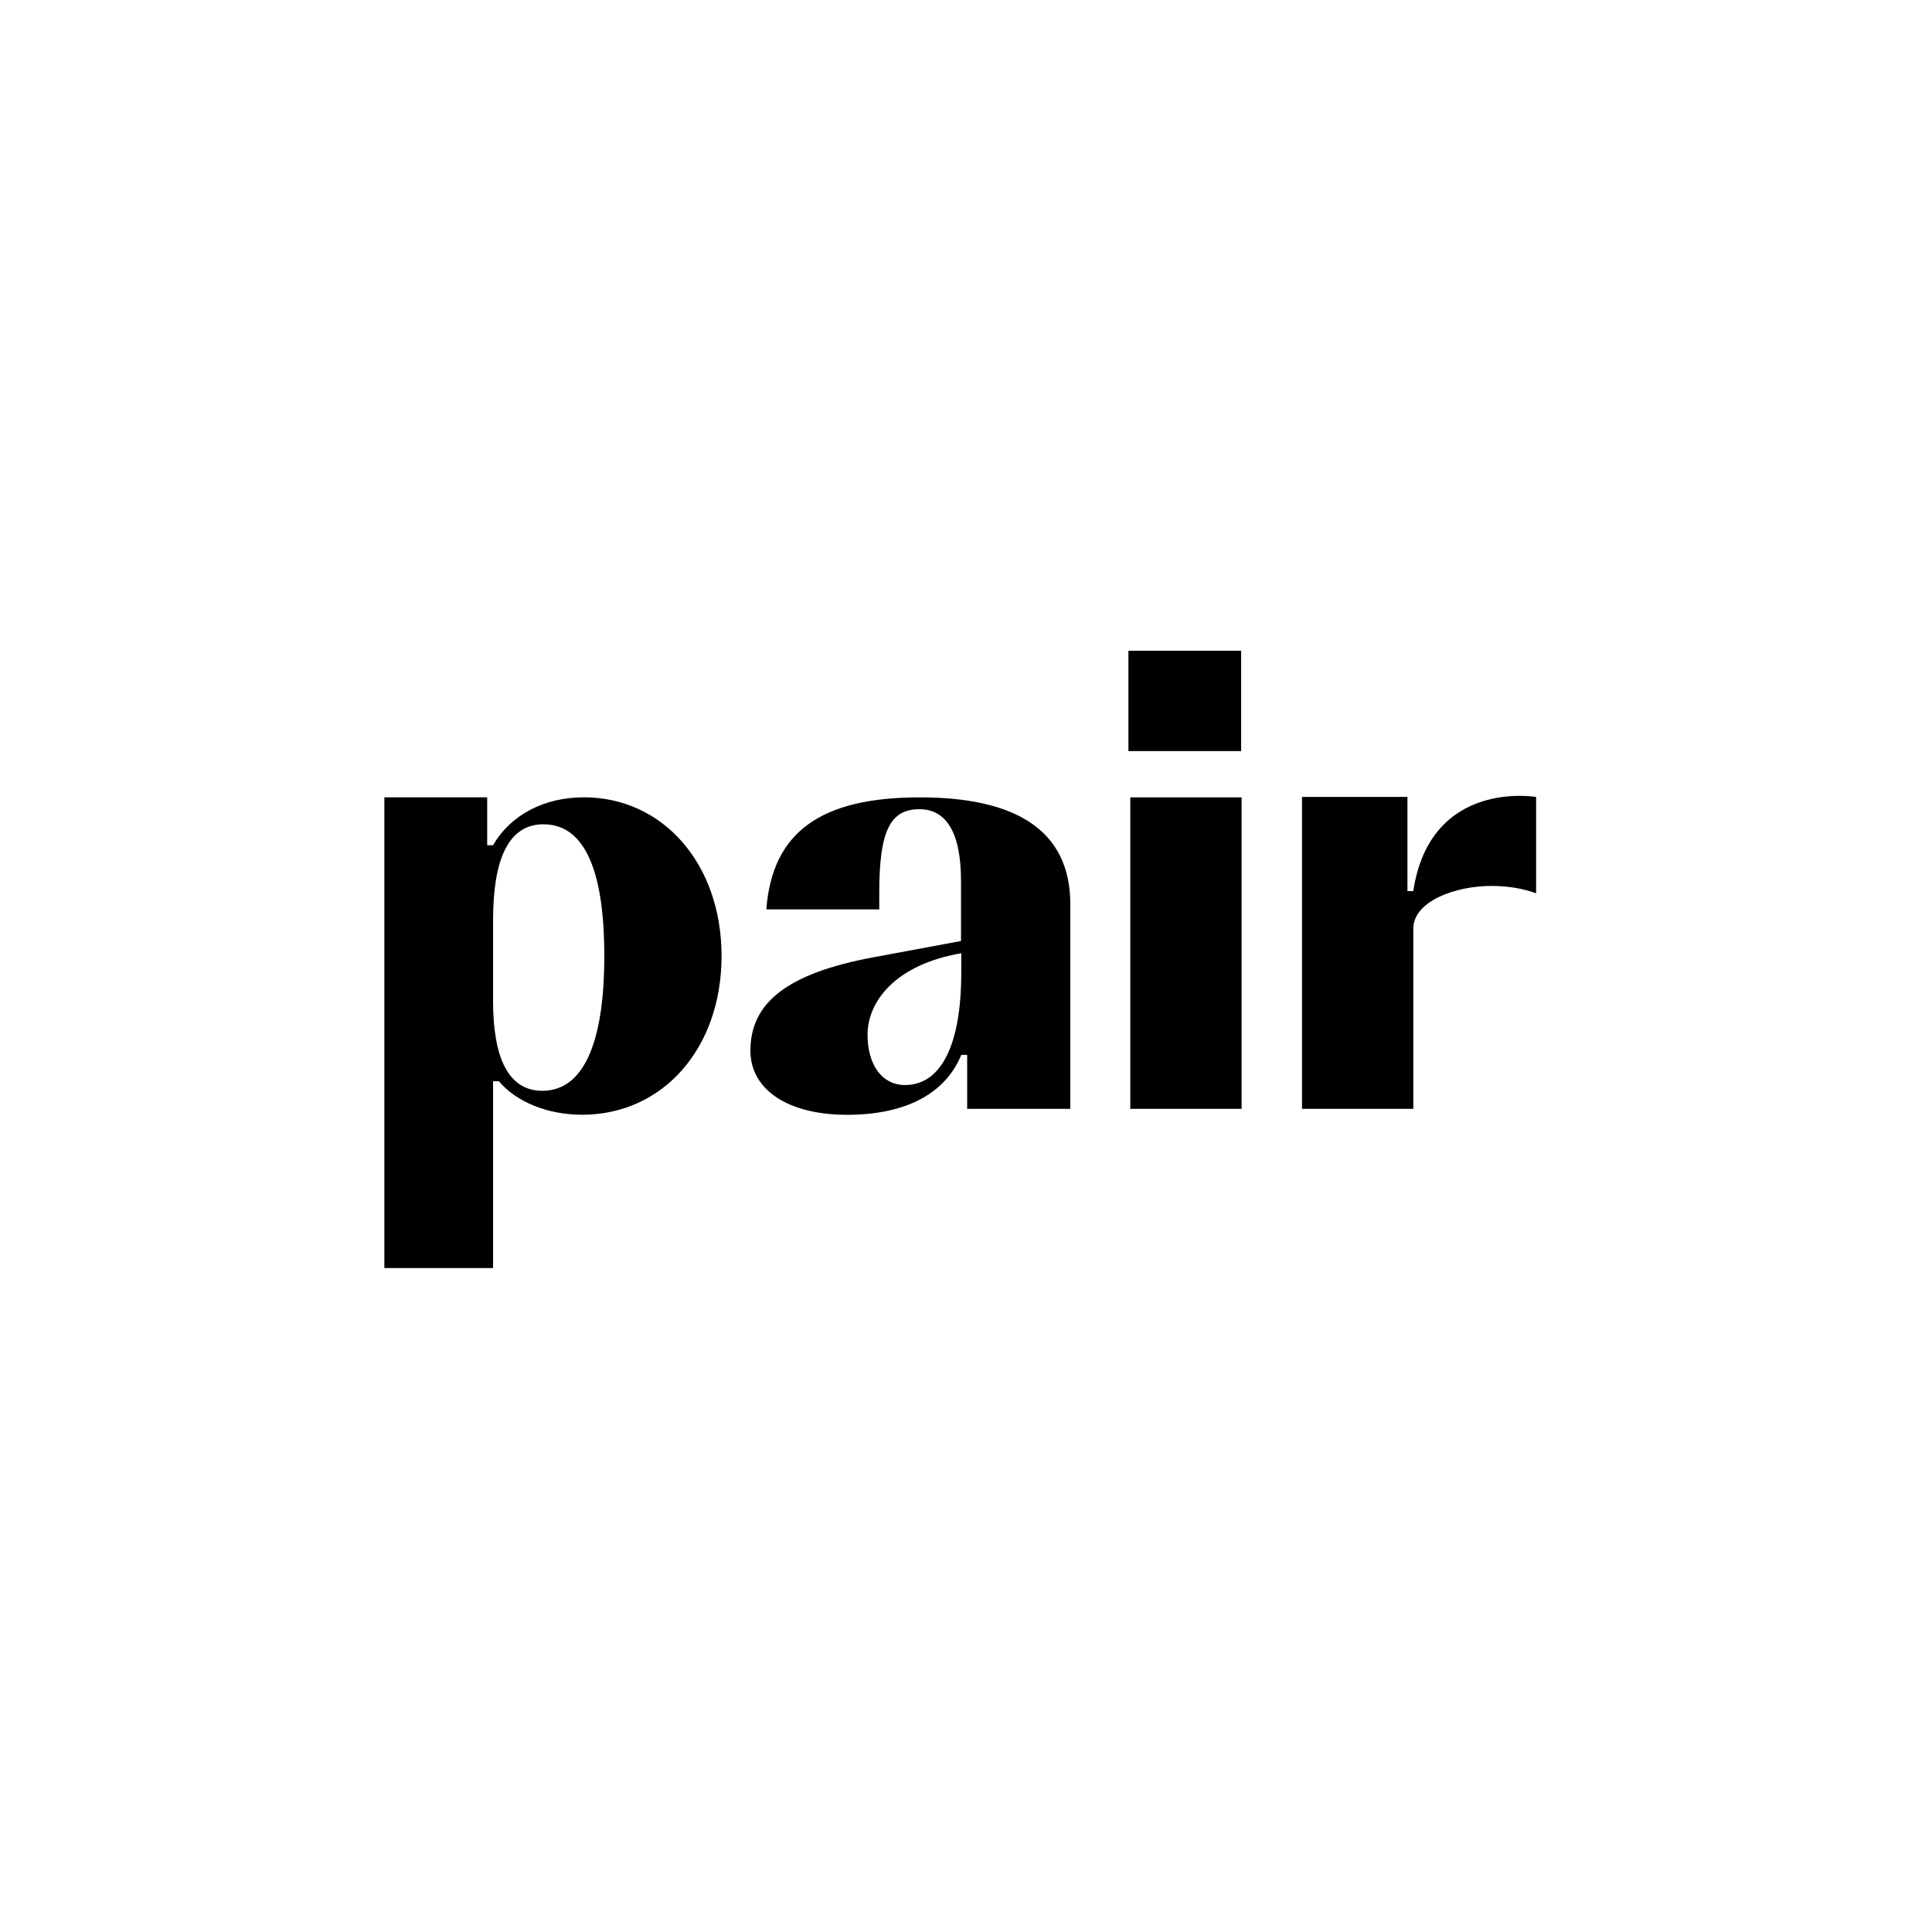 <svg width="145" height="144" viewBox="0 0 145 144" fill="none" xmlns="http://www.w3.org/2000/svg">
<path d="M111.965 66.487C113.201 66.487 114.346 66.691 115.288 67.039V59.811C115.288 59.811 107.354 58.422 106.067 66.875H105.63V59.806H97.717V83.213H106.072V69.79C105.977 67.632 109.287 66.47 111.964 66.487H111.965Z" fill="black"/>
<path d="M43.818 59.836C40.803 59.836 38.292 61.187 37.006 63.432H36.564V59.836H28.847V95.164H37.006V81.141H37.443C38.765 82.718 41.136 83.658 43.689 83.658C49.752 83.658 54.154 78.67 54.154 71.746C54.154 64.823 49.752 59.835 43.819 59.835L43.818 59.836ZM40.699 81.86C38.061 81.86 37.006 79.21 37.006 75.121V69.05C37.006 64.603 38.102 61.86 40.785 61.86C44.126 61.86 45.356 65.907 45.356 71.747C45.356 77.588 44.085 81.861 40.699 81.861V81.86Z" fill="black"/>
<path d="M93.15 48.836H84.69V56.366H93.15V48.836Z" fill="black"/>
<path d="M69.035 59.839C61.649 59.839 57.957 62.407 57.514 68.247H65.99V67.02C65.99 62.397 66.784 60.728 69.005 60.728C70.854 60.728 72.126 62.213 72.126 66.121V70.62L65.595 71.832C58.988 73.054 56.32 75.305 56.32 78.853C56.32 81.776 59.134 83.662 63.575 83.662C68.016 83.662 70.961 82.043 72.146 79.168H72.588V83.215H80.33V67.873C80.33 62.191 76.069 59.839 69.036 59.839H69.035ZM72.145 72.977C72.145 78.411 70.638 81.426 67.925 81.426C66.212 81.426 65.111 79.941 65.111 77.65C65.111 75.174 67.181 72.391 72.145 71.538V72.976V72.977Z" fill="black"/>
<path d="M93.184 59.839H84.829V83.214H93.184V59.839Z" fill="black"/>
</svg>
